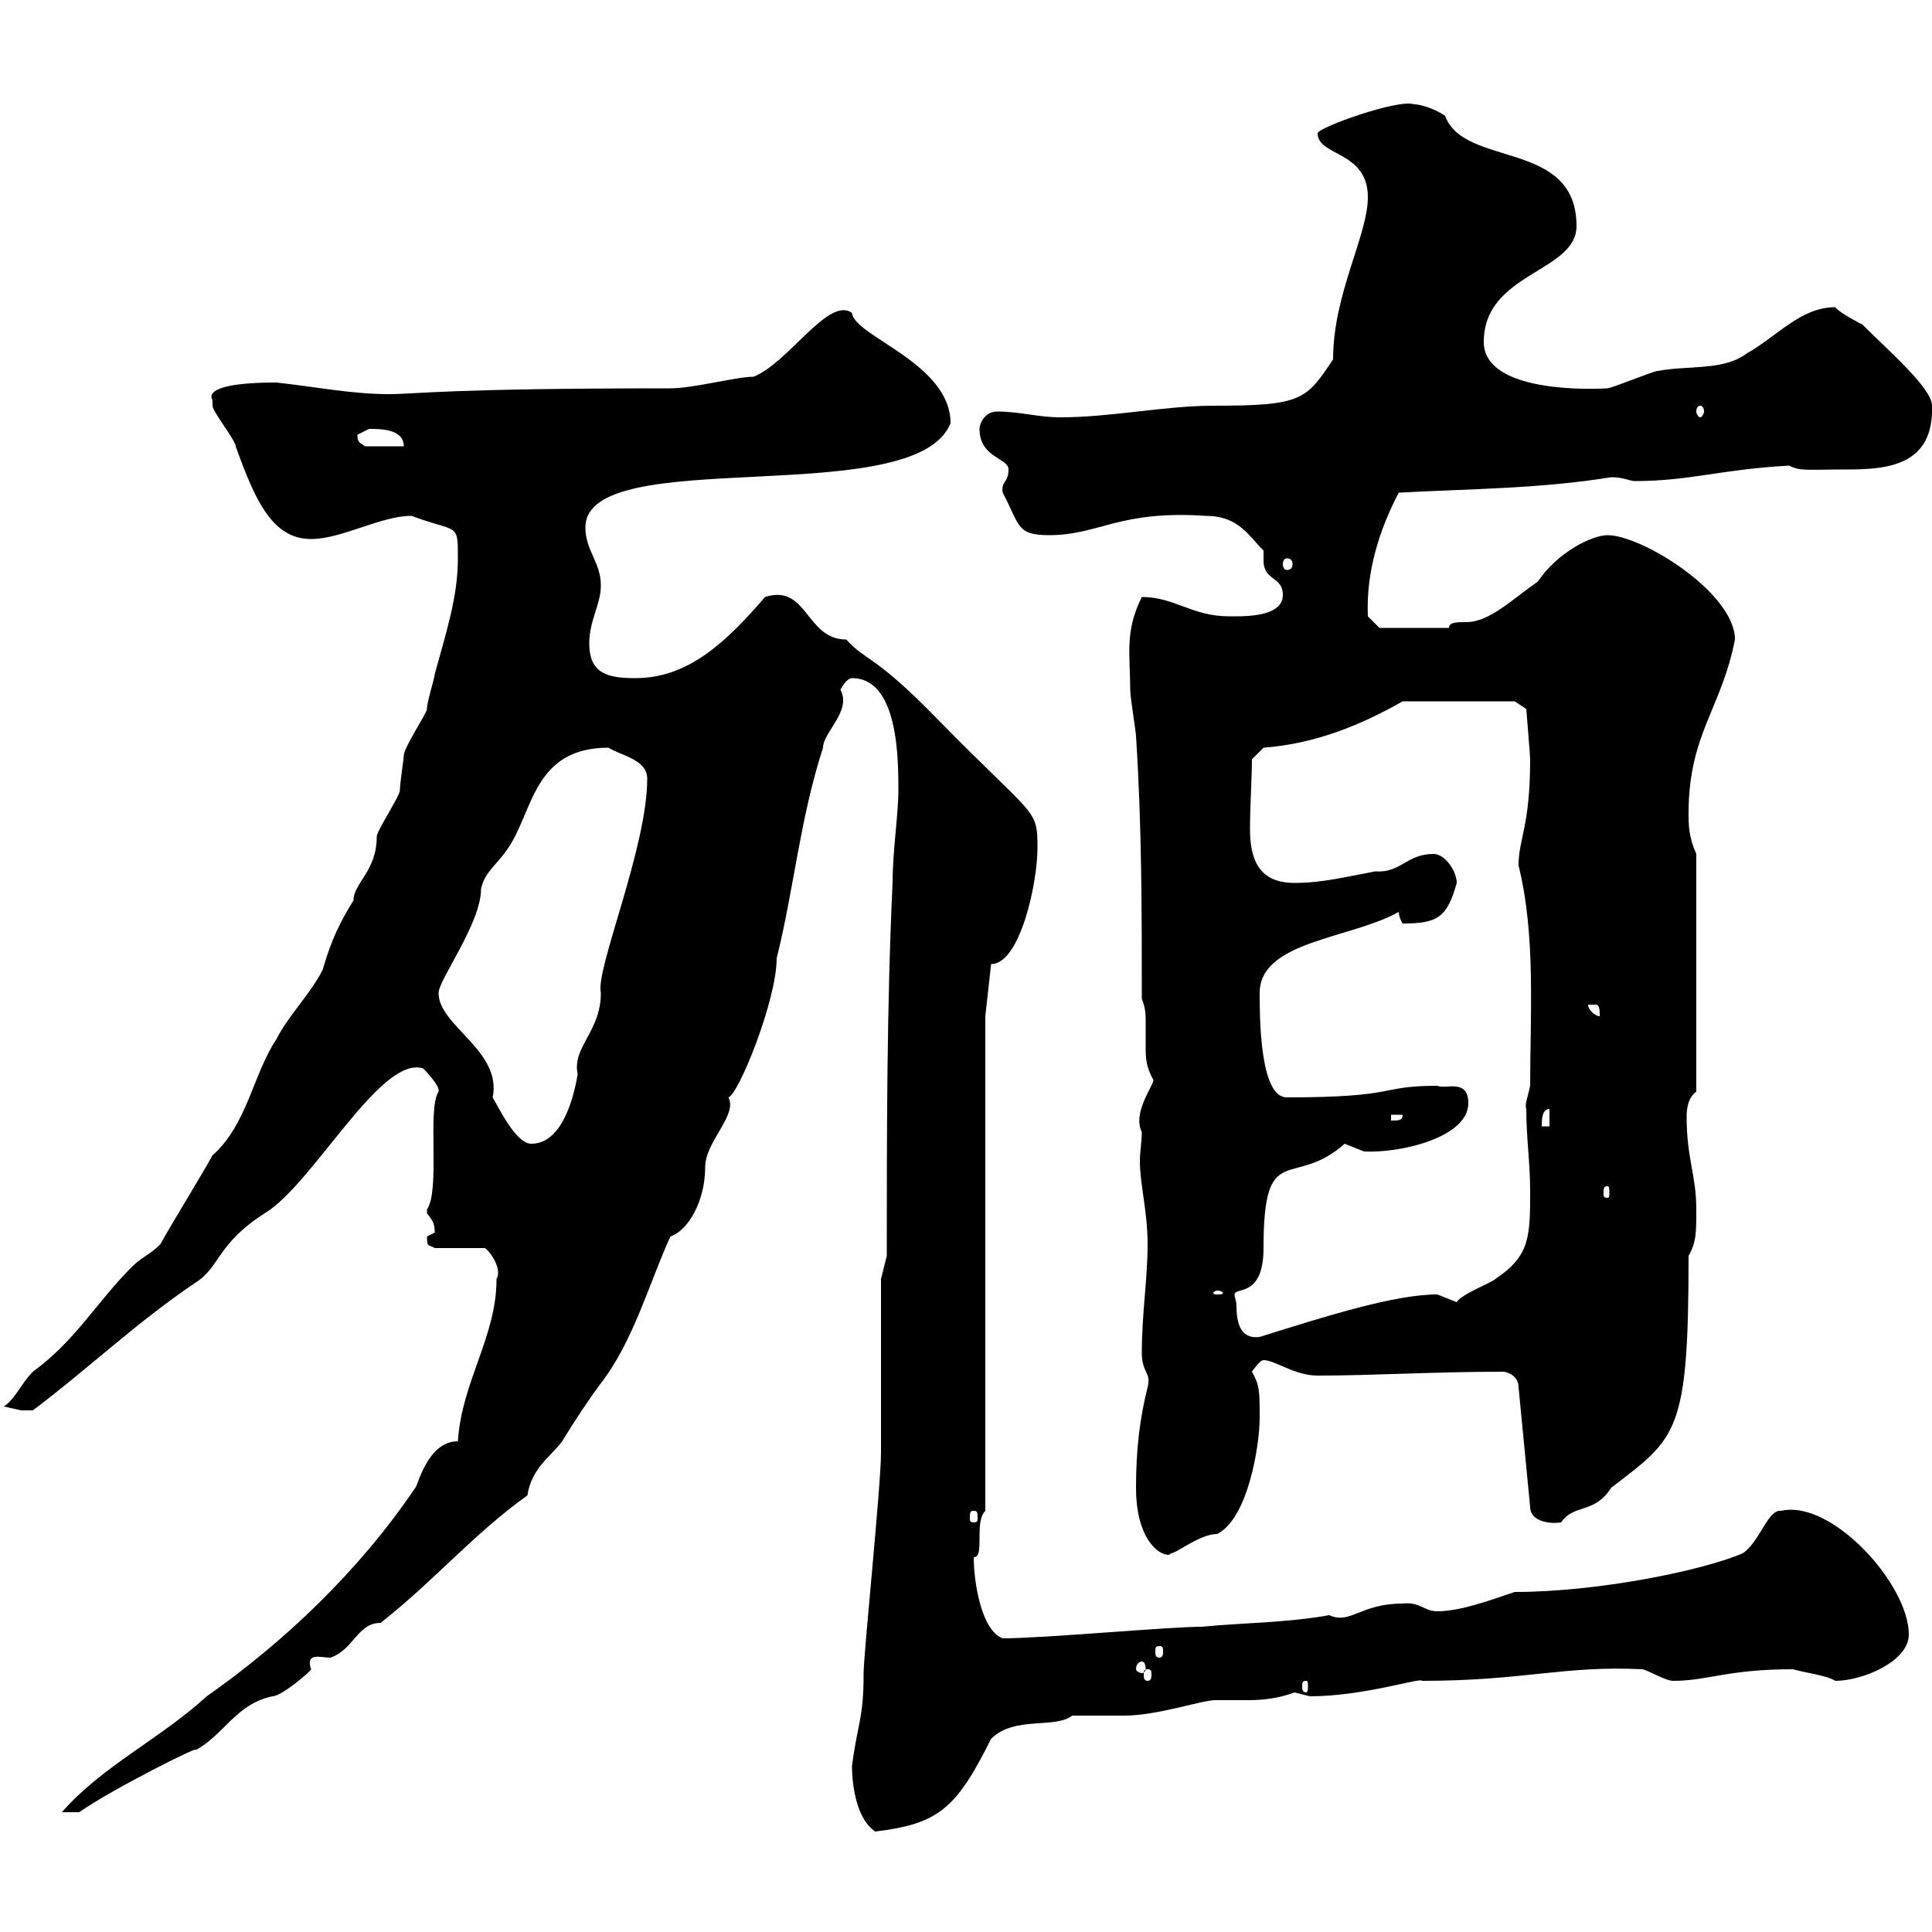 <svg xmlns="http://www.w3.org/2000/svg" xmlns:xlink="http://www.w3.org/1999/xlink" width="300" height="300"><path d="M132.30 274.20C132.30 277.80 133.20 282.60 135.90 284.40C145.80 283.20 148.50 280.80 153.90 270C157.50 266.40 163.80 268.50 166.50 266.40C167.40 266.40 173.70 266.40 174.60 266.40C179.70 266.40 186.60 264 188.70 264C190.50 264 192.30 264 193.80 264C196.20 264 198.60 263.70 201 262.80C201 262.80 203.40 263.40 203.40 263.40C211.80 263.40 220.80 260.40 220.80 261C236.70 261 242.70 258.60 255 259.20C255.60 259.20 258.60 261 259.80 261C265.20 261 268.20 259.20 278.40 259.20C280.50 259.80 283.50 260.10 285 261C289.20 261 296.40 258 296.40 253.80C296.40 246 284.40 232.80 276.60 234.60C274.50 234.30 273.30 239.40 270.60 241.20C264.30 243.90 248.10 247.20 235.20 247.20C231.60 248.40 226.80 250.20 223.20 250.20C221.10 250.20 220.50 248.70 217.80 249C211.20 249 209.70 252.30 206.40 250.80C199.80 252 192.60 252 186.60 252.60C181.50 252.60 162 254.40 155.70 254.40C152.40 253.20 151.20 245.70 151.20 241.80C153 241.80 151.20 236.40 153 234.60L153 157.80L153.90 149.70C158.40 149.70 161.10 137.10 161.10 131.70C161.10 125.40 160.80 127.20 145.80 111.90C135.60 101.40 134.70 102.90 131.40 99.30C125.10 99.30 125.40 90.60 118.80 92.70C113.10 99.30 107.10 105.30 98.70 105.30C94.50 105.30 91.50 104.70 91.50 99.90C91.50 96.30 93.30 93.90 93.30 90.90C93.30 87.30 90.90 85.50 90.90 81.90C90.90 68.70 142.20 79.50 147.60 65.70C147.60 56.40 132.60 52.20 132.30 48.60C128.70 45.90 122.40 56.40 117 58.50C114.30 58.50 107.70 60.30 104.10 60.30C69 60.30 64.80 61.20 60.30 61.20C54.60 61.20 48.60 60 42.90 59.40C30 59.40 33.30 62.40 33 62.10C33 62.10 33 63 33 63C33 63.90 36.60 68.40 36.60 69.30C39.60 77.70 42.30 83.70 48.30 83.70C53.10 83.70 59.10 80.10 63.90 80.10C71.10 82.80 71.10 81 71.10 86.70C71.10 92.70 69.30 98.10 67.50 104.70C67.50 105.30 66.30 108.90 66.30 110.10C66.30 110.70 62.70 116.10 62.70 117.30C62.70 117.90 62.10 121.50 62.10 122.70C62.10 123.60 58.50 129 58.50 129.90C58.50 135.30 54.90 137.10 54.90 139.80C51.90 144.60 51 147.60 50.10 150.60C48.30 154.20 44.70 157.80 42.90 161.40C39.30 166.80 38.40 174.60 33 179.40C30.30 184.20 27.60 188.40 24.90 193.20C23.10 195 22.20 195 20.40 196.80C15 202.20 11.70 208.20 5.10 213C3.30 214.80 2.40 217.20 0.60 218.40C0.60 218.40 3.30 219 3.30 219C3.60 219 4.50 219 5.10 219C13.50 212.70 21 205.50 30.30 199.20C34.20 196.80 33.60 193.20 41.10 188.40C48.60 183.90 59.10 163.80 65.70 165.90C65.70 165.90 68.40 168.60 68.10 169.50C66.30 172.20 68.40 184.80 66.30 187.80C66.30 187.80 66.30 187.80 66.30 188.40C67.20 189.60 67.50 189.90 67.50 191.40C67.50 191.40 66.30 192 66.30 192C66.30 193.80 66.60 193.20 67.50 193.80L75.30 193.80C76.20 194.40 78 197.10 77.10 198.60C77.10 207.60 71.70 214.50 71.10 223.80C66.30 223.80 64.80 231 64.50 231C55.80 243.90 44.10 255 32.10 263.40C24.90 270 15.90 274.20 9.60 281.40L12.30 281.40C17.40 277.80 31.80 270.60 30.30 271.80C34.80 269.40 36.60 264.60 42.30 263.40C43.80 263.40 48.60 259.20 48.30 259.20C47.40 256.50 49.80 257.40 51.30 257.40C54.90 256.20 55.50 252 59.10 252C67.50 245.40 73.50 238.20 81.90 232.20C82.50 228 85.50 226.20 87.30 223.80C89.10 220.80 91.50 217.20 93.30 214.80C98.40 208.20 100.80 199.20 104.10 192C106.80 191.10 109.50 186.60 109.50 181.20C109.50 177.30 114.60 173.10 113.10 170.40C114.60 170.10 120.60 155.40 120.60 148.80C123.30 138 124.20 127.20 127.80 116.10C127.80 113.70 132.30 110.40 130.50 107.10C130.50 107.10 131.40 105.30 132.30 105.30C139.50 105.30 139.50 117.90 139.50 122.70C139.50 126.60 138.60 132 138.60 137.10C137.70 156 137.70 175.80 137.70 195L136.80 198.60L136.80 225.60C136.80 230.70 134.10 256.80 134.10 259.80C134.10 267 133.20 267.30 132.30 274.20ZM202.80 261C203.10 261 203.10 261.30 203.10 261.90C203.10 262.20 203.10 262.80 202.80 262.80C202.20 262.80 202.20 262.20 202.20 261.90C202.20 261.30 202.20 261 202.80 261ZM178.20 259.20C178.80 259.20 178.80 259.50 178.80 260.10C178.80 260.40 178.80 261 178.20 261C177.60 261 177.60 260.40 177.60 260.10C177.60 259.50 177.60 259.20 178.20 259.20ZM177.30 258C177.60 258 177.90 258.30 177.90 259.20C177.90 259.50 177.60 259.80 177.30 259.80C177 259.80 176.40 259.50 176.40 259.20C176.40 258.30 177 258 177.30 258ZM180 255.60C180.60 255.60 180.60 255.90 180.60 256.50C180.60 256.80 180.60 257.40 180 257.40C179.40 257.40 179.40 256.80 179.40 256.50C179.40 255.90 179.40 255.60 180 255.60ZM176.40 231C176.40 240.60 181.50 242.10 181.80 241.20C182.70 241.20 186.30 238.20 189 238.20C193.80 235.80 195.60 224.40 195.60 220.20C195.60 216 195.60 215.10 194.40 213C194.40 213 195.60 211.20 196.20 211.20C198 211.20 201 213.60 204.60 213.60C213.30 213.60 222.60 213 233.40 213C234 213 235.80 213.60 235.80 215.40L237.60 234C237.60 236.10 240.30 236.70 242.40 236.40C244.50 233.40 247.50 235.20 250.20 231C260.40 223.20 262.20 222.60 262.20 195C263.40 192.90 263.40 191.40 263.40 187.80C263.40 182.40 261.90 180 261.90 173.40C261.90 171.90 262.20 170.40 263.40 169.50L263.40 132.60C262.20 129.90 262.20 128.10 262.20 126.30C262.20 114 267.30 110.10 269.40 99.30C269.40 92.10 255 83.10 249.60 83.10C247.20 83.10 241.80 85.80 238.80 90.30C234.90 93 231.30 96.60 227.70 96.60C226.20 96.60 225 96.60 225 97.50L214.20 97.50L212.40 95.70C212.10 88.80 214.20 82.20 217.20 76.50C228.30 75.90 239.10 75.90 250.20 74.10C252 74.10 253.20 74.70 253.80 74.70C262.50 74.70 267 72.90 277.80 72.30C279.60 73.20 280.50 72.90 286.80 72.90C293.10 72.90 300.30 72.30 300 63C300 60.30 293.40 54.60 289.20 50.40C289.20 50.40 285.60 48.60 285 47.70C279.60 47.70 276 52.20 271.20 54.90C267.60 57.60 262.20 56.70 257.40 57.60C256.80 57.60 250.20 60.30 249.60 60.30C244.20 60.60 230.40 60.30 230.40 53.10C230.40 42.30 244.80 42.30 244.80 35.10C244.80 21.60 227.40 26.10 224.40 18C223.20 17.10 220.80 16.20 219.60 16.20C217.20 15.30 204.60 19.80 204.60 20.70C204.60 24.30 212.40 23.40 212.40 30.60C212.40 36.60 207 45.60 207 55.80C202.80 62.10 202.20 63 188.40 63C180.90 63 172.50 64.80 164.70 64.80C161.10 64.80 158.40 63.90 154.80 63.90C153 63.90 152.10 65.70 152.10 66.60C152.10 71.10 156.60 71.10 156.60 72.90C156.60 75 155.40 74.70 155.70 76.50C158.40 81.60 157.80 83.10 162.90 83.10C170.70 83.10 173.70 79.20 187.20 80.10C192.30 80.10 193.80 83.10 196.20 85.50C196.20 86.40 196.20 86.70 196.20 87C196.20 90.30 199.20 89.40 199.20 92.40C199.20 96 192.60 95.70 190.80 95.70C185.10 95.70 182.40 92.70 177.30 92.70C174.60 98.10 175.50 101.70 175.50 107.10C175.50 108.30 176.40 113.70 176.40 114.30C177.30 128.10 177.30 141.60 177.30 155.10C177.90 156.60 177.90 157.50 177.90 159C177.90 160.20 177.90 161.40 177.90 162.60C177.90 164.10 177.90 165.60 179.10 167.70C179.10 168.60 175.80 172.80 177.30 175.80C177.30 177.30 177 178.80 177 180.30C177 183.90 178.20 188.10 178.20 193.20C178.20 198.60 177.30 204 177.30 210C177.30 213.30 178.80 213 178.20 215.40C177 220.20 176.40 225 176.40 231ZM151.20 234.60C151.80 234.60 151.80 234.90 151.80 235.80C151.80 236.10 151.80 236.40 151.20 236.40C150.60 236.40 150.60 236.10 150.60 235.80C150.60 234.90 150.60 234.60 151.20 234.60ZM192 202.80C192 201.90 191.70 201.60 191.70 201C191.70 199.80 196.20 201.60 196.20 193.80C196.20 176.70 200.70 184.80 208.80 177.60C208.80 177.60 211.80 178.80 211.80 178.80C217.20 179.10 228 176.70 228 171.30C228 167.40 224.40 169.20 223.20 168.60C213.90 168.60 217.50 170.40 199.80 170.40C195.60 170.40 195.60 157.80 195.60 154.20C195.60 146.10 209.70 145.80 217.20 141.60C217.20 142.50 217.80 143.40 217.80 143.40C223.20 143.40 224.70 142.50 226.20 137.10C226.20 135.30 224.40 132.60 222.60 132.60C218.40 132.60 217.50 135.60 213.60 135.30C208.80 136.20 205.20 137.10 201 137.10C195.30 137.10 194.10 133.20 194.10 128.70C194.10 125.10 194.40 120.60 194.40 117.90L196.20 116.10C204.30 115.50 211.50 112.50 217.80 108.90L235.20 108.90L237 110.10C237 110.10 237.60 117.30 237.60 117.90C237.60 128.40 235.80 130.20 235.80 134.40C238.50 145.20 237.60 157.80 237.60 168.60C237.30 170.10 236.70 171.60 237 172.20C237 176.70 237.60 180.60 237.60 184.80C237.60 192 237.60 195 232.20 198.60C231.60 199.20 226.80 201 226.20 202.20C226.20 202.20 223.20 201 223.20 201C216.60 201 206.10 204.30 195.60 207.60C193.20 207.90 192 206.40 192 202.80ZM189 200.40C189.60 200.40 189.90 200.70 189.90 200.70C189.90 201 189.60 201 189 201C188.70 201 188.40 201 188.40 200.70C188.40 200.70 188.70 200.40 189 200.40ZM249.60 184.20C249.90 184.20 249.90 184.50 249.90 185.40C249.90 185.70 249.90 186 249.60 186C249 186 249 185.70 249 185.40C249 184.50 249 184.20 249.60 184.20ZM68.10 154.20C68.10 152.10 74.70 143.40 74.70 138C75.30 135.30 77.10 134.40 78.90 131.70C82.80 126 82.80 116.10 94.50 116.10C96.30 117.30 100.50 117.90 100.50 120.90C100.50 131.70 92.40 150.60 93.30 154.20C93.30 160.20 88.80 162.60 89.70 166.80C89.10 170.40 87.30 177.60 82.50 177.60C80.10 177.60 77.40 171.90 76.50 170.40C78 163.20 68.10 159.30 68.10 154.20ZM240.60 172.20L240.60 174.90L239.40 174.90C239.40 174 239.40 172.20 240.60 172.20ZM216 173.10L217.80 173.10C217.80 174 217.20 174 216 174ZM246.60 156C246.60 156 246.60 156 247.80 156C248.40 156 248.40 156.90 248.40 157.80C247.80 157.80 246.60 156.90 246.60 156ZM199.80 86.70C200.40 86.70 200.70 87 200.70 87.60C200.70 88.20 200.40 88.50 199.80 88.50C199.50 88.50 199.20 88.20 199.20 87.60C199.20 87 199.50 86.70 199.80 86.70ZM55.50 67.50C55.50 67.50 57.30 66.60 57.30 66.60C59.10 66.60 62.70 66.60 62.70 69.30L56.70 69.30C55.80 68.70 55.50 68.70 55.50 67.50ZM264 63C264.30 63 264.60 63.30 264.60 63.90C264.60 64.20 264.30 64.80 264 64.80C263.70 64.80 263.40 64.20 263.40 63.90C263.40 63.30 263.70 63 264 63Z"/></svg>